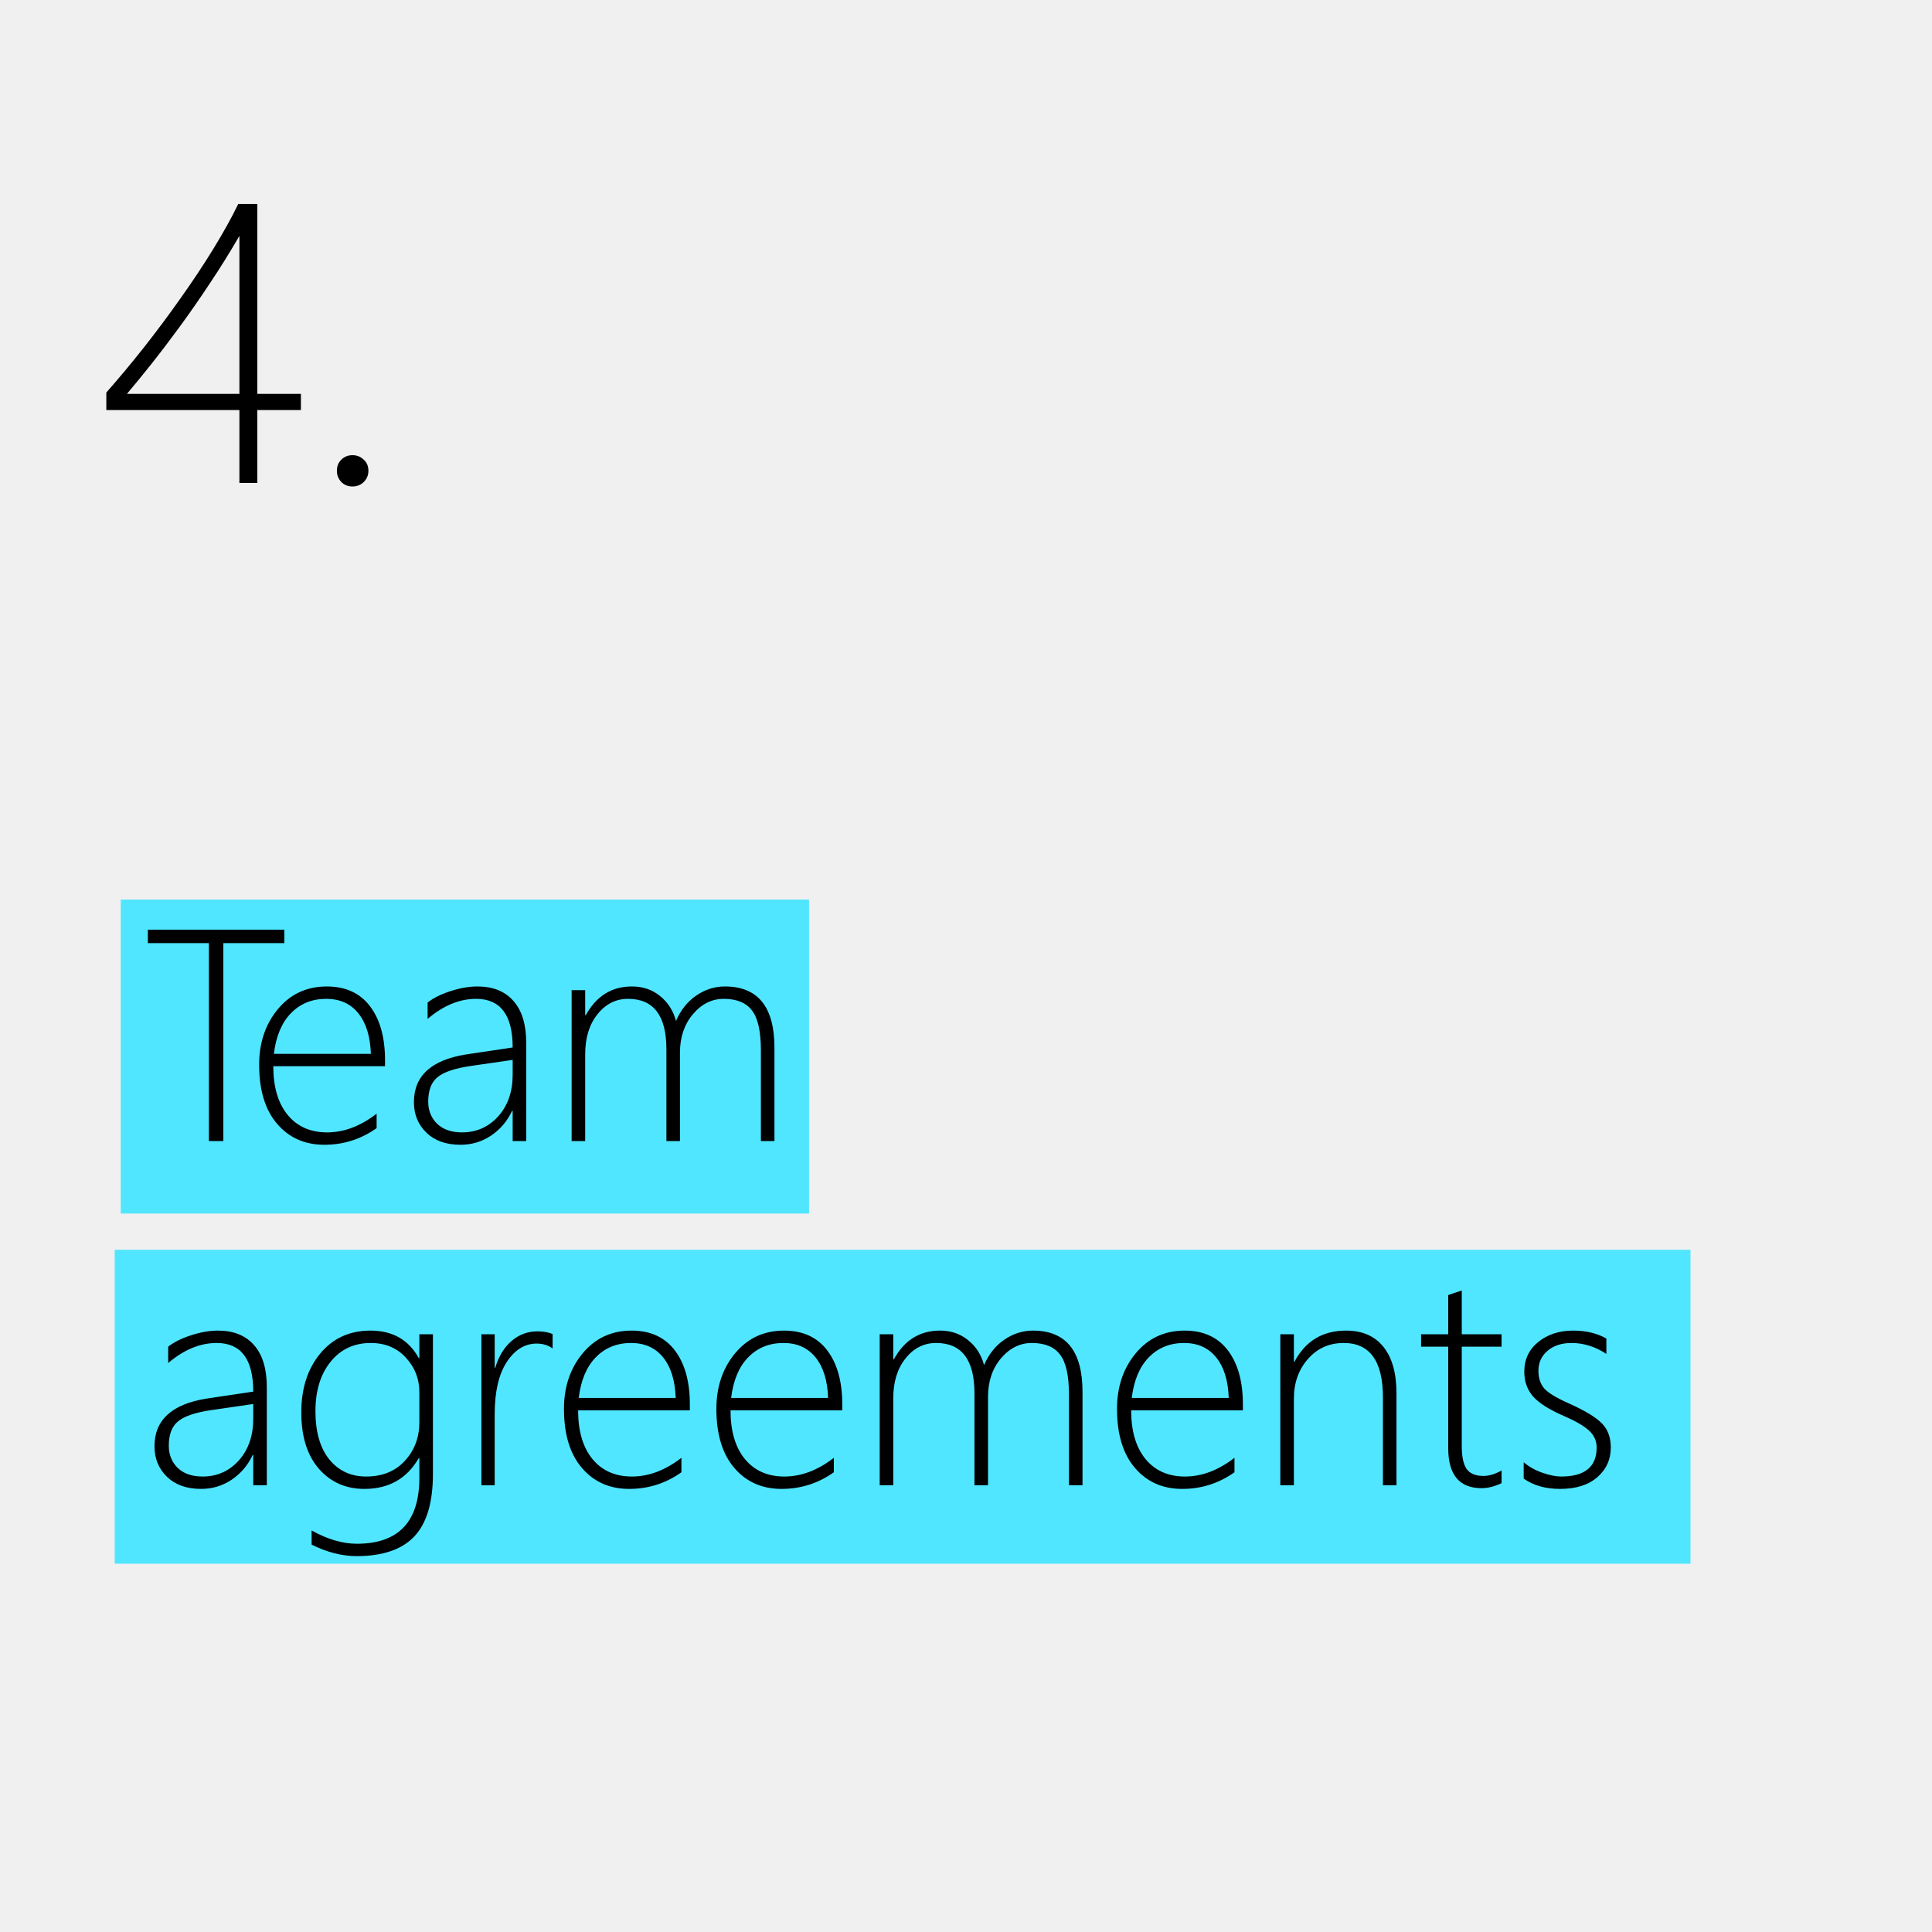 <svg width="320" height="320" viewBox="0 0 320 320" fill="none" xmlns="http://www.w3.org/2000/svg">
<rect width="320" height="320" fill="#F0F0F0"/>
<path d="M42.619 33.787V65.24H49.838V67.915H42.619V80H39.654V67.915H17.611V65.015C19.674 62.673 21.769 60.159 23.895 57.474C26.023 54.767 28.053 52.038 29.986 49.288C31.941 46.538 33.735 43.831 35.368 41.167C37.001 38.503 38.365 36.043 39.461 33.787H42.619ZM21.027 65.24H39.654V39.072C38.086 41.779 36.453 44.4 34.756 46.935C33.08 49.471 31.415 51.866 29.761 54.122C28.128 56.356 26.56 58.419 25.056 60.31C23.552 62.2 22.209 63.844 21.027 65.24ZM58.378 80.58C57.648 80.58 57.035 80.333 56.541 79.839C56.047 79.323 55.8 78.7 55.8 77.97C55.8 77.218 56.047 76.606 56.541 76.133C57.035 75.639 57.648 75.392 58.378 75.392C59.108 75.392 59.731 75.639 60.247 76.133C60.763 76.606 61.02 77.218 61.02 77.97C61.02 78.7 60.763 79.323 60.247 79.839C59.731 80.333 59.108 80.58 58.378 80.58Z" fill="black"/>
<rect x="19" y="207" width="261" height="52" fill="#50E6FF"/>
<rect x="20" y="149" width="114" height="52" fill="#50E6FF"/>
<path d="M36.989 156.212V189H34.597V156.212H24.489V153.99H47.097V156.212H36.989ZM45.266 176.598C45.266 180.032 46.055 182.717 47.634 184.654C49.229 186.591 51.41 187.56 54.177 187.56C56.976 187.56 59.711 186.526 62.38 184.459V186.852C59.792 188.691 56.903 189.61 53.713 189.61C50.49 189.61 47.886 188.455 45.9 186.144C43.915 183.832 42.922 180.569 42.922 176.354C42.922 172.708 43.955 169.64 46.023 167.149C48.106 164.643 50.808 163.39 54.128 163.39C57.237 163.39 59.621 164.48 61.281 166.661C62.941 168.842 63.772 171.821 63.772 175.597V176.598H45.266ZM61.428 174.547C61.33 171.666 60.638 169.428 59.352 167.833C58.067 166.238 56.293 165.44 54.03 165.44C51.687 165.44 49.742 166.23 48.195 167.809C46.665 169.371 45.721 171.617 45.363 174.547H61.428ZM84.914 189V183.995H84.816C84.019 185.704 82.855 187.071 81.325 188.097C79.811 189.106 78.127 189.61 76.272 189.61C73.895 189.61 72.015 188.943 70.632 187.608C69.248 186.274 68.557 184.589 68.557 182.555C68.557 178.193 71.446 175.556 77.224 174.645L84.914 173.497C84.914 168.126 82.896 165.44 78.859 165.44C76.109 165.44 73.431 166.547 70.827 168.761V166.051C71.755 165.318 73.008 164.692 74.587 164.171C76.182 163.65 77.679 163.39 79.079 163.39C81.651 163.39 83.636 164.187 85.036 165.782C86.452 167.377 87.16 169.697 87.16 172.74V189H84.914ZM78.029 176.549C75.409 176.923 73.57 177.534 72.512 178.38C71.454 179.21 70.925 180.569 70.925 182.457C70.925 183.938 71.413 185.159 72.39 186.119C73.382 187.079 74.758 187.56 76.516 187.56C78.924 187.56 80.926 186.673 82.522 184.898C84.117 183.108 84.914 180.805 84.914 177.989V175.548L78.029 176.549ZM126.027 189V173.961C126.027 170.82 125.531 168.614 124.538 167.345C123.562 166.075 122.007 165.44 119.875 165.44C117.906 165.44 116.205 166.287 114.772 167.979C113.34 169.672 112.624 171.796 112.624 174.352V189H110.378V173.79C110.378 168.224 108.262 165.44 104.03 165.44C101.996 165.44 100.303 166.295 98.952 168.004C97.601 169.697 96.926 171.894 96.926 174.596V189H94.68V164H96.926V168.15H97.023C98.765 164.977 101.312 163.39 104.665 163.39C106.488 163.39 108.042 163.919 109.328 164.977C110.63 166.018 111.509 167.394 111.965 169.103C112.746 167.296 113.861 165.896 115.31 164.903C116.774 163.894 118.361 163.39 120.07 163.39C125.539 163.39 128.273 166.775 128.273 173.546V189H126.027ZM41.945 246V240.995H41.848C41.05 242.704 39.886 244.071 38.356 245.097C36.843 246.106 35.158 246.61 33.303 246.61C30.926 246.61 29.047 245.943 27.663 244.608C26.28 243.274 25.588 241.589 25.588 239.555C25.588 235.193 28.477 232.556 34.255 231.645L41.945 230.497C41.945 225.126 39.927 222.44 35.891 222.44C33.14 222.44 30.463 223.547 27.858 225.761V223.051C28.786 222.318 30.039 221.692 31.618 221.171C33.213 220.65 34.711 220.39 36.11 220.39C38.682 220.39 40.668 221.187 42.067 222.782C43.483 224.377 44.191 226.697 44.191 229.74V246H41.945ZM35.06 233.549C32.44 233.923 30.601 234.534 29.543 235.38C28.485 236.21 27.956 237.569 27.956 239.457C27.956 240.938 28.444 242.159 29.421 243.119C30.414 244.079 31.789 244.56 33.547 244.56C35.956 244.56 37.958 243.673 39.553 241.898C41.148 240.108 41.945 237.805 41.945 234.989V232.548L35.06 233.549ZM71.706 244.145C71.706 248.848 70.681 252.291 68.63 254.472C66.579 256.653 63.389 257.743 59.06 257.743C56.651 257.743 54.169 257.108 51.613 255.839V253.495C54.25 254.96 56.748 255.692 59.108 255.692C66.009 255.692 69.46 252.047 69.46 244.755V241.508H69.362C67.393 244.91 64.39 246.61 60.353 246.61C57.277 246.61 54.763 245.495 52.81 243.266C50.873 241.036 49.904 237.927 49.904 233.939C49.904 229.952 50.954 226.697 53.054 224.174C55.153 221.651 57.92 220.39 61.355 220.39C65.033 220.39 67.702 221.911 69.362 224.955H69.46V221H71.706V244.145ZM69.46 230.595C69.46 228.381 68.711 226.469 67.214 224.857C65.733 223.246 63.796 222.44 61.403 222.44C58.653 222.44 56.439 223.474 54.763 225.541C53.086 227.608 52.248 230.342 52.248 233.744C52.248 237.162 53.013 239.823 54.543 241.728C56.089 243.616 58.124 244.56 60.647 244.56C63.332 244.56 65.472 243.689 67.067 241.947C68.662 240.206 69.46 238.074 69.46 235.551V230.595ZM91.53 223.344C90.782 222.807 89.903 222.538 88.894 222.538C86.924 222.538 85.272 223.555 83.938 225.59C82.603 227.624 81.936 230.513 81.936 234.257V246H79.738V221H81.936V226.542H82.033C82.603 224.638 83.506 223.157 84.743 222.099C85.98 221.041 87.412 220.512 89.04 220.512C89.968 220.512 90.798 220.658 91.53 220.951V223.344ZM95.754 233.598C95.754 237.032 96.543 239.717 98.122 241.654C99.717 243.591 101.898 244.56 104.665 244.56C107.465 244.56 110.199 243.526 112.868 241.459V243.852C110.28 245.691 107.391 246.61 104.201 246.61C100.979 246.61 98.374 245.455 96.389 243.144C94.403 240.832 93.41 237.569 93.41 233.354C93.41 229.708 94.444 226.64 96.511 224.149C98.594 221.643 101.296 220.39 104.616 220.39C107.725 220.39 110.109 221.48 111.77 223.661C113.43 225.842 114.26 228.821 114.26 232.597V233.598H95.754ZM111.916 231.547C111.818 228.666 111.127 226.428 109.841 224.833C108.555 223.238 106.781 222.44 104.519 222.44C102.175 222.44 100.23 223.23 98.684 224.809C97.154 226.371 96.21 228.617 95.852 231.547H111.916ZM120.998 233.598C120.998 237.032 121.787 239.717 123.366 241.654C124.961 243.591 127.142 244.56 129.909 244.56C132.709 244.56 135.443 243.526 138.112 241.459V243.852C135.524 245.691 132.635 246.61 129.445 246.61C126.223 246.61 123.618 245.455 121.633 243.144C119.647 240.832 118.654 237.569 118.654 233.354C118.654 229.708 119.688 226.64 121.755 224.149C123.838 221.643 126.54 220.39 129.86 220.39C132.969 220.39 135.354 221.48 137.014 223.661C138.674 225.842 139.504 228.821 139.504 232.597V233.598H120.998ZM137.16 231.547C137.062 228.666 136.371 226.428 135.085 224.833C133.799 223.238 132.025 222.44 129.763 222.44C127.419 222.44 125.474 223.23 123.928 224.809C122.398 226.371 121.454 228.617 121.096 231.547H137.16ZM177.053 246V230.961C177.053 227.82 176.556 225.614 175.563 224.345C174.587 223.075 173.033 222.44 170.9 222.44C168.931 222.44 167.23 223.287 165.798 224.979C164.366 226.672 163.649 228.796 163.649 231.352V246H161.403V230.79C161.403 225.224 159.287 222.44 155.056 222.44C153.021 222.44 151.328 223.295 149.978 225.004C148.627 226.697 147.951 228.894 147.951 231.596V246H145.705V221H147.951V225.15H148.049C149.79 221.977 152.338 220.39 155.69 220.39C157.513 220.39 159.068 220.919 160.354 221.977C161.656 223.018 162.535 224.394 162.99 226.103C163.771 224.296 164.886 222.896 166.335 221.903C167.8 220.894 169.387 220.39 171.096 220.39C176.564 220.39 179.299 223.775 179.299 230.546V246H177.053ZM187.355 233.598C187.355 237.032 188.145 239.717 189.724 241.654C191.319 243.591 193.5 244.56 196.267 244.56C199.066 244.56 201.8 243.526 204.47 241.459V243.852C201.882 245.691 198.993 246.61 195.803 246.61C192.58 246.61 189.976 245.455 187.99 243.144C186.005 240.832 185.012 237.569 185.012 233.354C185.012 229.708 186.045 226.64 188.112 224.149C190.196 221.643 192.897 220.39 196.218 220.39C199.326 220.39 201.711 221.48 203.371 223.661C205.031 225.842 205.861 228.821 205.861 232.597V233.598H187.355ZM203.518 231.547C203.42 228.666 202.728 226.428 201.442 224.833C200.157 223.238 198.382 222.44 196.12 222.44C193.776 222.44 191.831 223.23 190.285 224.809C188.755 226.371 187.811 228.617 187.453 231.547H203.518ZM229.055 246V231.449C229.055 225.443 226.89 222.44 222.561 222.44C220.152 222.44 218.174 223.327 216.628 225.102C215.082 226.859 214.309 229.04 214.309 231.645V246H212.062V221H214.309V225.541H214.406C216.229 222.107 219.077 220.39 222.951 220.39C225.653 220.39 227.72 221.293 229.152 223.1C230.585 224.89 231.301 227.453 231.301 230.79V246H229.055ZM248.708 245.658C247.536 246.212 246.438 246.488 245.412 246.488C241.717 246.488 239.87 244.275 239.87 239.848V223.051H235.378V221H239.87V214.506C240.228 214.376 240.603 214.245 240.993 214.115C241.384 214.001 241.758 213.879 242.116 213.749V221H248.708V223.051H242.116V239.555C242.116 241.28 242.385 242.533 242.922 243.314C243.475 244.079 244.403 244.462 245.705 244.462C246.633 244.462 247.634 244.161 248.708 243.559V245.658ZM252.37 244.901V242.191C253.216 242.924 254.242 243.502 255.446 243.925C256.651 244.348 257.692 244.56 258.571 244.56C262.494 244.56 264.455 242.956 264.455 239.75C264.455 238.643 264.024 237.699 263.161 236.918C262.299 236.137 260.899 235.331 258.962 234.501C256.569 233.459 254.885 232.385 253.908 231.278C252.948 230.155 252.468 228.796 252.468 227.201C252.468 225.167 253.241 223.523 254.787 222.27C256.35 221.016 258.27 220.39 260.549 220.39C262.697 220.39 264.536 220.829 266.066 221.708V224.247C264.211 223.043 262.29 222.44 260.305 222.44C258.661 222.44 257.334 222.872 256.325 223.734C255.316 224.581 254.812 225.688 254.812 227.055C254.812 228.243 255.129 229.211 255.764 229.96C256.398 230.692 257.798 231.539 259.963 232.499C262.567 233.671 264.357 234.761 265.334 235.771C266.311 236.763 266.799 238.09 266.799 239.75C266.799 241.736 266.05 243.38 264.553 244.682C263.072 245.967 261.021 246.61 258.4 246.61C255.992 246.61 253.981 246.041 252.37 244.901Z" fill="black"/>
</svg>
